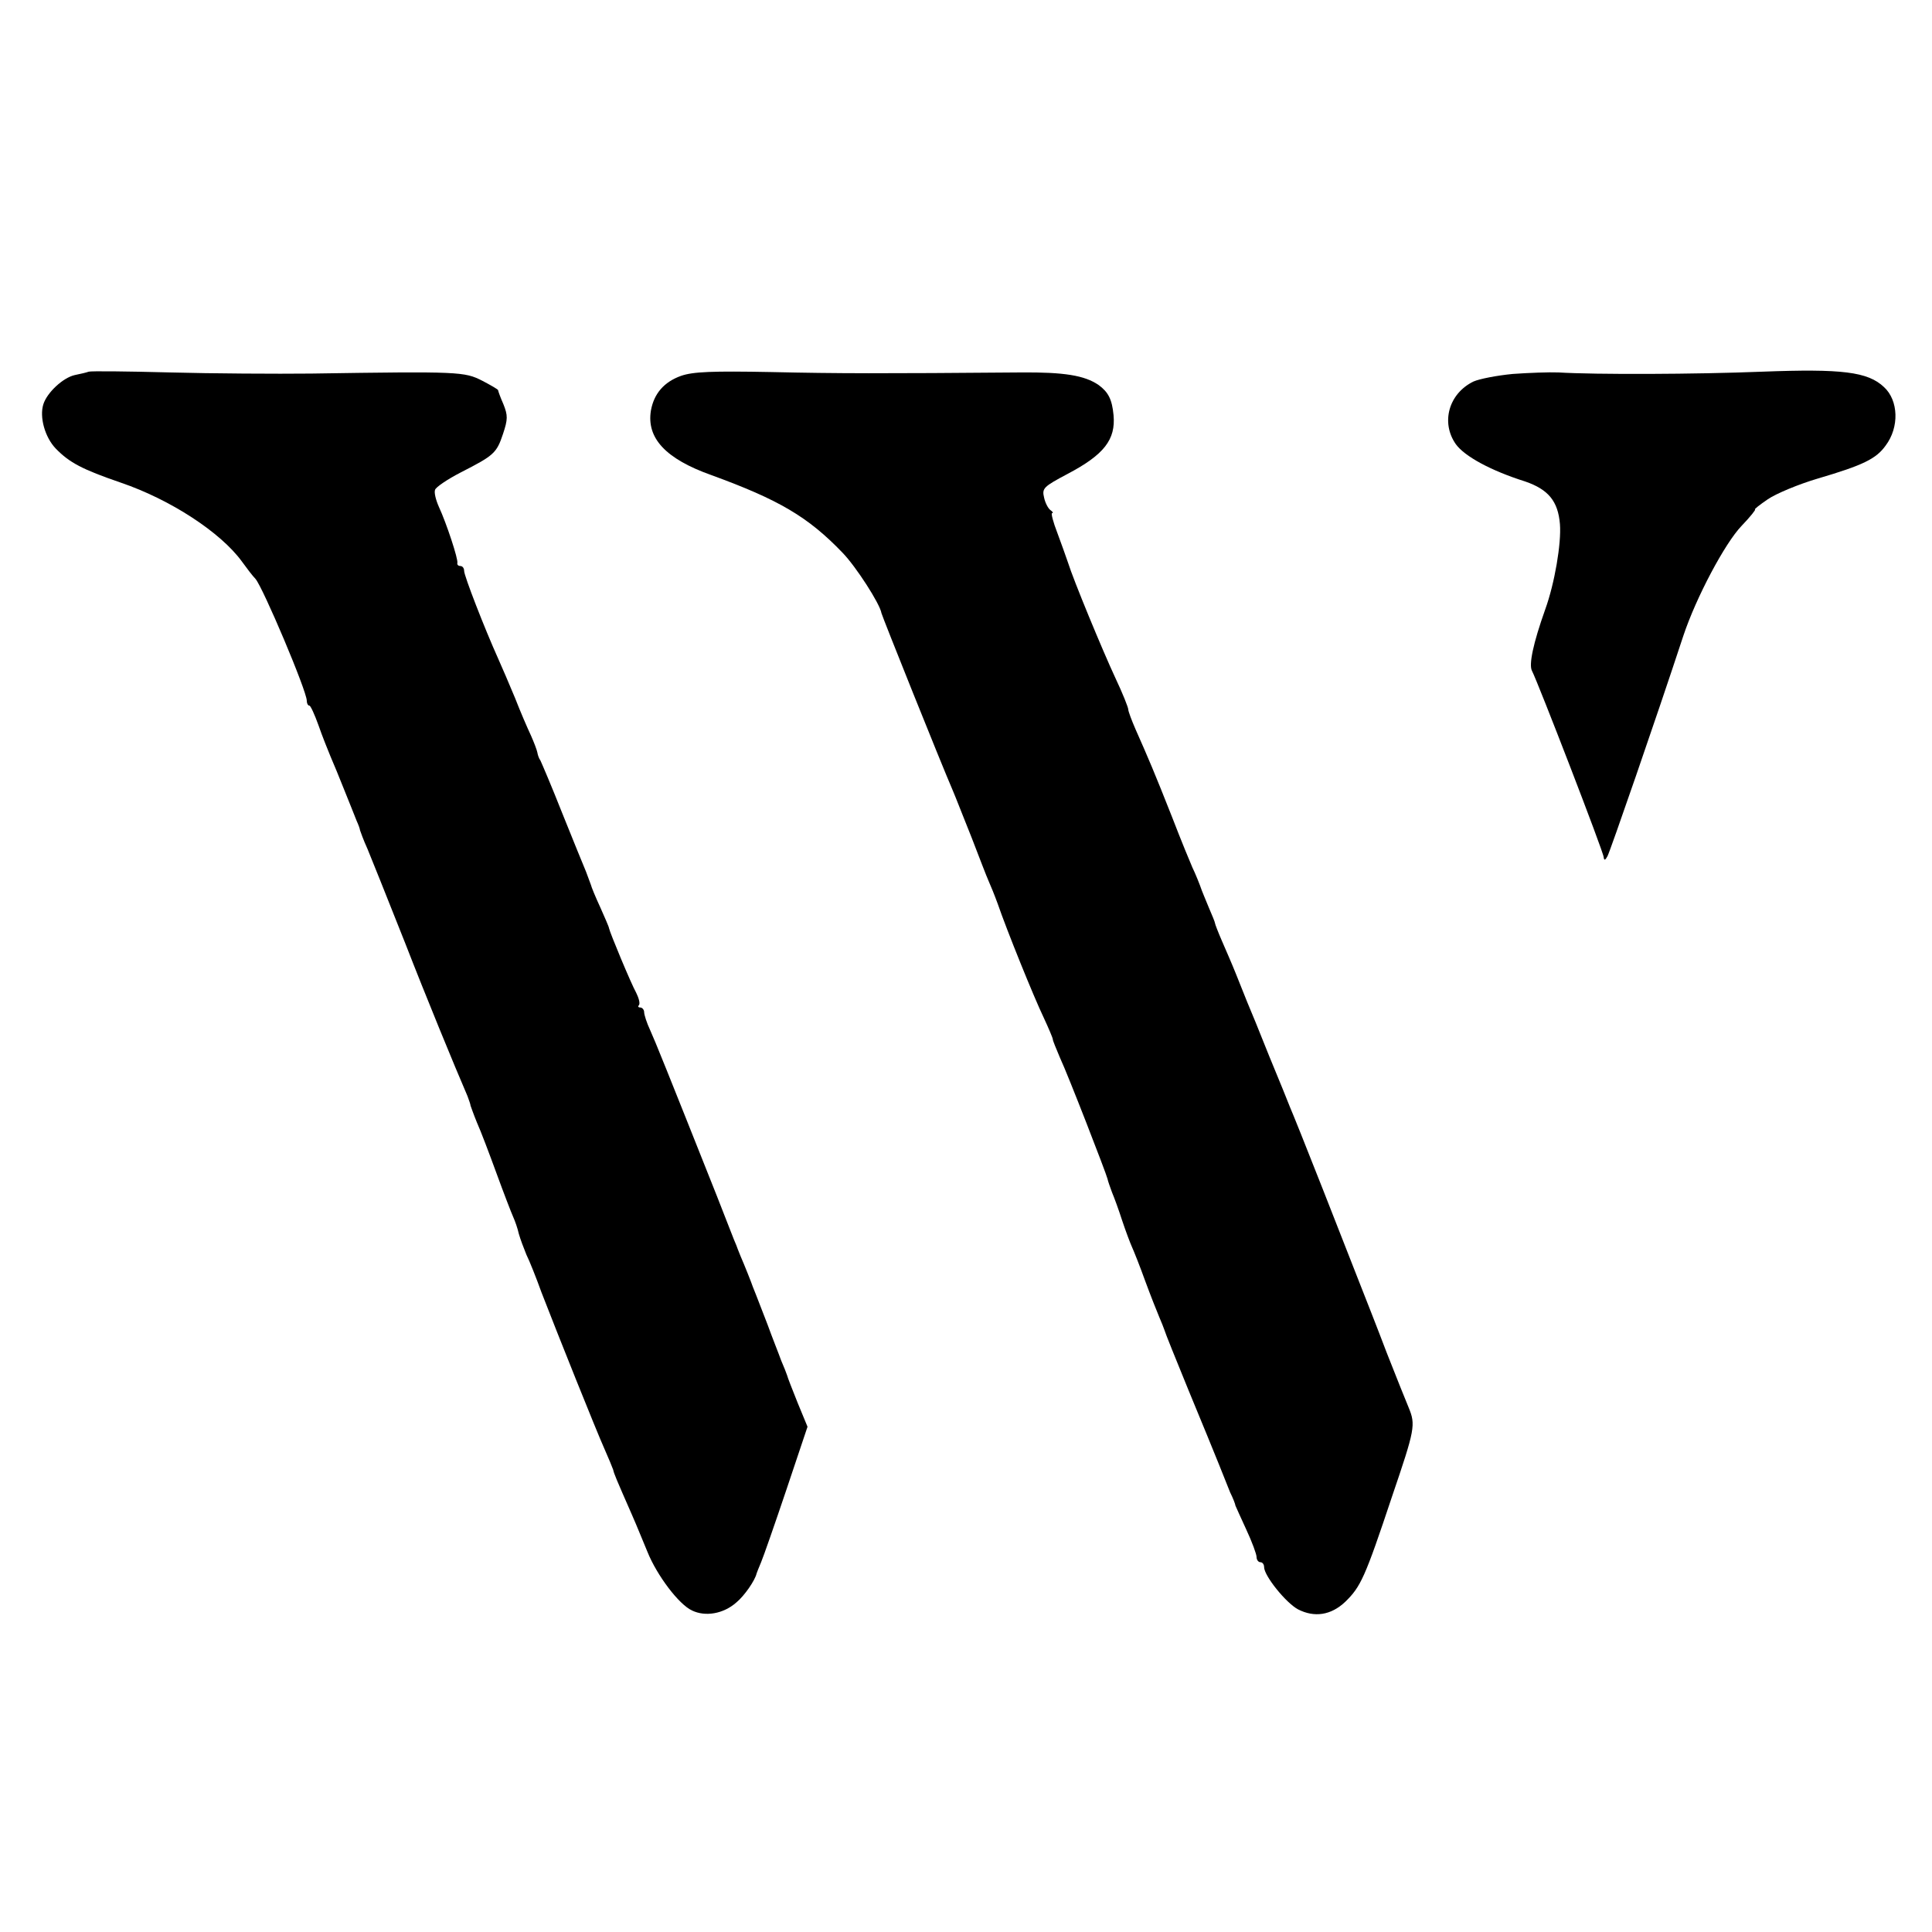 <?xml version="1.0" standalone="no"?>
<!DOCTYPE svg PUBLIC "-//W3C//DTD SVG 20010904//EN"
 "http://www.w3.org/TR/2001/REC-SVG-20010904/DTD/svg10.dtd">
<svg version="1.0" xmlns="http://www.w3.org/2000/svg"
 width="512pt" height="512pt" viewBox="0 0 512 512"
 preserveAspectRatio="xMidYMid meet">
<g transform="translate(0,512) scale(0.1,-0.1)"
fill="#000000" stroke="none">
<path d="M235 4135 c-5 -2 -22 -6 -37 -9 -31 -7 -73 -46 -83 -77 -11 -34 4
-88 33 -118 36 -37 70 -55 172 -90 132 -45 265 -132 321 -209 13 -18 29 -39
36 -46 20 -23 136 -297 136 -323 0 -7 3 -13 7 -13 3 0 14 -24 24 -52 10 -29
25 -66 32 -83 7 -16 24 -57 37 -90 13 -33 28 -69 32 -80 5 -11 9 -22 9 -25 1
-3 9 -26 20 -50 28 -69 30 -74 100 -250 54 -139 130 -324 165 -405 4 -11 8
-22 8 -25 1 -3 8 -23 17 -45 10 -22 33 -83 52 -135 19 -52 39 -104 44 -115 5
-11 12 -31 15 -45 4 -14 13 -38 20 -55 8 -16 26 -61 40 -100 43 -111 145 -366
167 -415 11 -25 21 -49 23 -55 2 -10 7 -22 50 -120 12 -27 30 -72 41 -98 25
-62 83 -139 118 -155 35 -17 83 -9 117 21 22 18 50 59 54 77 1 3 6 16 12 30 6
14 36 100 67 192 l56 167 -26 63 c-14 35 -27 68 -28 73 -2 6 -9 24 -16 40 -6
17 -23 59 -36 95 -14 36 -28 72 -31 80 -3 8 -7 17 -8 20 -2 7 -24 62 -32 80
-3 8 -7 17 -8 20 -1 3 -5 14 -10 25 -4 11 -25 63 -45 115 -134 337 -163 409
-177 440 -9 19 -16 41 -16 48 0 6 -5 12 -10 12 -6 0 -7 3 -4 6 4 4 0 19 -7 33
-14 25 -70 160 -72 171 0 3 -11 28 -23 55 -13 28 -24 55 -25 60 -2 6 -8 21
-13 35 -6 14 -34 83 -63 155 -28 71 -55 134 -58 140 -4 5 -7 15 -8 21 -1 6 -9
27 -17 45 -9 19 -28 63 -42 99 -15 36 -35 83 -45 105 -36 80 -90 219 -90 232
0 7 -4 13 -10 13 -5 0 -9 3 -8 8 3 9 -29 106 -49 149 -8 18 -13 38 -10 45 2 7
33 28 68 46 88 45 95 51 112 102 13 39 13 49 1 79 -8 18 -14 35 -14 37 0 2
-19 13 -42 25 -47 24 -60 25 -453 19 -93 -1 -262 0 -375 3 -113 3 -209 4 -215
2z"/>
<path d="M1805 4124 c-45 -16 -72 -47 -80 -92 -12 -73 39 -128 160 -171 178
-65 256 -110 348 -206 35 -36 99 -135 103 -160 2 -9 157 -396 189 -470 7 -16
29 -73 50 -125 20 -52 40 -104 45 -115 5 -11 16 -38 24 -60 24 -70 96 -248
122 -302 13 -28 24 -54 24 -57 0 -4 9 -25 19 -49 22 -47 122 -305 126 -321 1
-6 7 -22 12 -36 6 -14 18 -47 27 -75 9 -27 21 -59 26 -70 5 -11 21 -51 35 -90
14 -38 31 -81 37 -95 6 -14 12 -29 14 -35 1 -5 30 -77 64 -160 34 -82 70 -170
80 -195 10 -25 23 -58 30 -75 8 -16 14 -32 14 -35 1 -3 14 -31 29 -64 15 -32
27 -65 27 -72 0 -8 5 -14 10 -14 6 0 10 -6 10 -13 0 -23 58 -95 90 -112 43
-22 87 -16 125 20 41 40 52 63 124 279 61 179 63 190 44 236 -6 14 -32 79 -58
145 -25 66 -57 147 -70 180 -13 33 -58 148 -100 255 -42 107 -81 204 -86 215
-4 11 -29 72 -55 135 -25 63 -52 129 -59 145 -7 17 -20 50 -30 75 -10 25 -27
64 -37 87 -10 23 -18 44 -18 46 0 3 -8 22 -17 43 -9 22 -17 41 -18 44 -5 15
-18 47 -25 61 -4 9 -29 69 -54 134 -47 119 -62 154 -97 233 -10 23 -19 47 -19
52 0 5 -15 43 -34 83 -34 73 -111 259 -126 307 -5 14 -17 49 -28 78 -11 28
-17 52 -14 52 4 0 2 4 -4 8 -6 4 -14 19 -17 33 -6 25 -2 29 62 63 97 51 128
91 122 156 -4 42 -14 61 -40 80 -37 25 -90 34 -206 33 -371 -3 -484 -3 -660 1
-158 3 -208 1 -240 -10z"/>
<path d="M4009 4129 c-42 -4 -88 -13 -104 -20 -66 -32 -87 -109 -47 -166 23
-32 92 -70 184 -99 61 -21 87 -52 92 -113 4 -51 -14 -157 -39 -226 -32 -90
-44 -147 -35 -163 16 -31 190 -481 190 -494 1 -9 4 -8 10 3 7 13 127 359 201
584 34 102 110 245 154 291 23 24 39 44 36 44 -3 0 12 12 34 27 22 15 82 40
133 55 119 35 154 52 179 87 37 49 34 120 -4 155 -43 41 -112 49 -323 41 -175
-7 -442 -8 -540 -2 -25 1 -79 -1 -121 -4z"/>
</g>
</svg>
